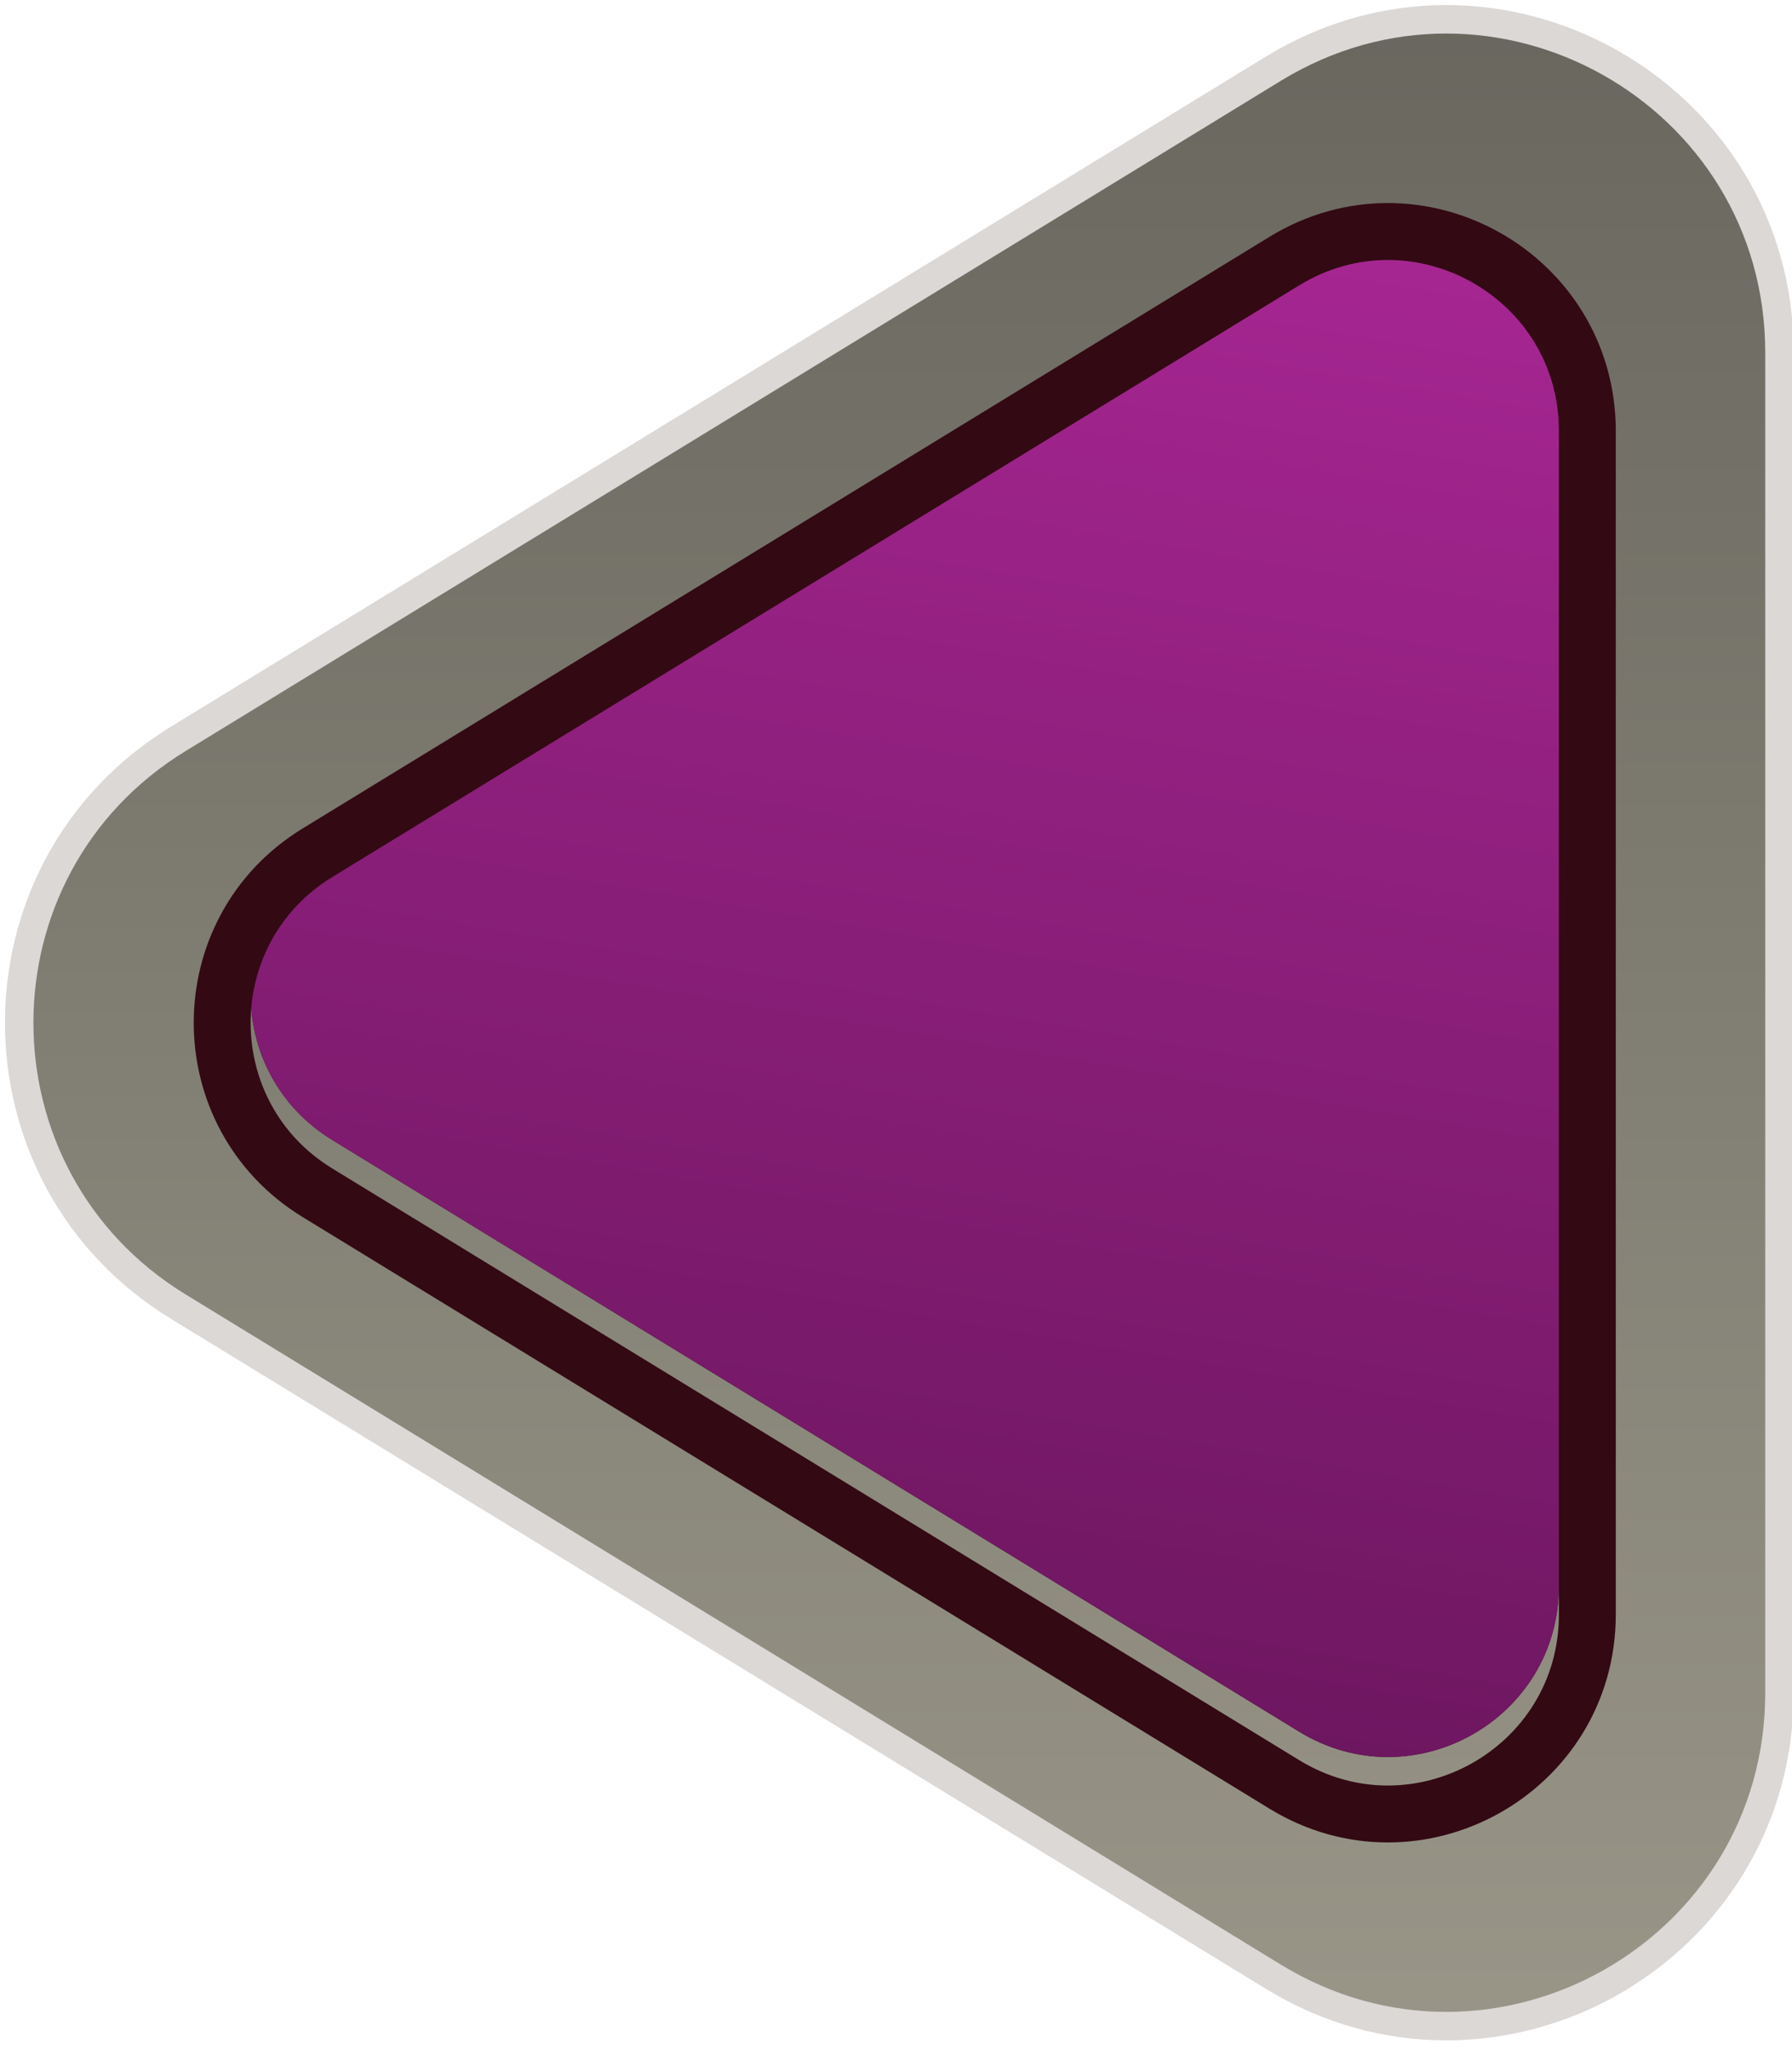 <svg width="63" height="72" viewBox="0 0 63 72" fill="none" xmlns="http://www.w3.org/2000/svg">
<path d="M44.767 2.414C52.558 -2.35 62.559 3.256 62.559 12.388L62.559 59.483C62.559 68.615 52.558 74.222 44.767 69.457L6.266 45.91C-1.189 41.35 -1.189 30.522 6.266 25.962L44.767 2.414Z" fill="url(#paint0_linear_57_4999)"/>
<path d="M44.767 2.414C52.558 -2.35 62.559 3.256 62.559 12.388L62.559 59.483C62.559 68.615 52.558 74.222 44.767 69.457L6.266 45.91C-1.189 41.35 -1.189 30.522 6.266 25.962L44.767 2.414Z" stroke="#DBD8D6"/>
<g filter="url(#filter0_ii_57_4999)">
<path d="M45.674 10.027C49.672 7.582 54.805 10.46 54.805 15.146L54.805 56.728C54.805 61.415 49.672 64.292 45.674 61.847L11.68 41.056C7.854 38.716 7.854 33.158 11.68 30.819L45.674 10.027Z" fill="url(#paint1_linear_57_4999)"/>
<path d="M45.674 10.027C49.672 7.582 54.805 10.46 54.805 15.146L54.805 56.728C54.805 61.415 49.672 64.292 45.674 61.847L11.68 41.056C7.854 38.716 7.854 33.158 11.68 30.819L45.674 10.027Z" fill="url(#paint2_linear_57_4999)"/>
</g>
<path d="M11.158 41.909L45.153 62.7C49.817 65.552 55.805 62.196 55.805 56.728L55.805 15.146C55.805 9.678 49.817 6.322 45.153 9.174L11.158 29.965C6.695 32.695 6.695 39.179 11.158 41.909Z" stroke="#330913" stroke-width="2"/>
<defs>
<filter id="filter0_ii_57_4999" x="6.811" y="3.133" width="49.994" height="63.607" filterUnits="userSpaceOnUse" color-interpolation-filters="sRGB">
<feFlood flood-opacity="0" result="BackgroundImageFix"/>
<feBlend mode="normal" in="SourceGraphic" in2="BackgroundImageFix" result="shape"/>
<feColorMatrix in="SourceAlpha" type="matrix" values="0 0 0 0 0 0 0 0 0 0 0 0 0 0 0 0 0 0 127 0" result="hardAlpha"/>
<feMorphology radius="2" operator="erode" in="SourceAlpha" result="effect1_innerShadow_57_4999"/>
<feOffset dy="-6"/>
<feGaussianBlur stdDeviation="1"/>
<feComposite in2="hardAlpha" operator="arithmetic" k2="-1" k3="1"/>
<feColorMatrix type="matrix" values="0 0 0 0 0 0 0 0 0 0 0 0 0 0 0 0 0 0 0.25 0"/>
<feBlend mode="normal" in2="shape" result="effect1_innerShadow_57_4999"/>
<feColorMatrix in="SourceAlpha" type="matrix" values="0 0 0 0 0 0 0 0 0 0 0 0 0 0 0 0 0 0 127 0" result="hardAlpha"/>
<feOffset dy="5"/>
<feGaussianBlur stdDeviation="1"/>
<feComposite in2="hardAlpha" operator="arithmetic" k2="-1" k3="1"/>
<feColorMatrix type="matrix" values="0 0 0 0 1 0 0 0 0 1 0 0 0 0 1 0 0 0 0.3 0"/>
<feBlend mode="normal" in2="effect1_innerShadow_57_4999" result="effect2_innerShadow_57_4999"/>
</filter>
<linearGradient id="paint0_linear_57_4999" x1="21.409" y1="-6.205" x2="21.409" y2="74.456" gradientUnits="userSpaceOnUse">
<stop stop-color="#64625A"/>
<stop offset="1" stop-color="#9B988A"/>
</linearGradient>
<linearGradient id="paint1_linear_57_4999" x1="86.219" y1="-5.477" x2="11.863" y2="68.879" gradientUnits="userSpaceOnUse">
<stop stop-color="#601829"/>
<stop offset="1" stop-color="#290810"/>
</linearGradient>
<linearGradient id="paint2_linear_57_4999" x1="97.238" y1="-66.637" x2="69.379" y2="97.915" gradientUnits="userSpaceOnUse">
<stop stop-color="#FF3EE0"/>
<stop offset="0.931" stop-color="#59114E"/>
</linearGradient>
</defs>
</svg>

